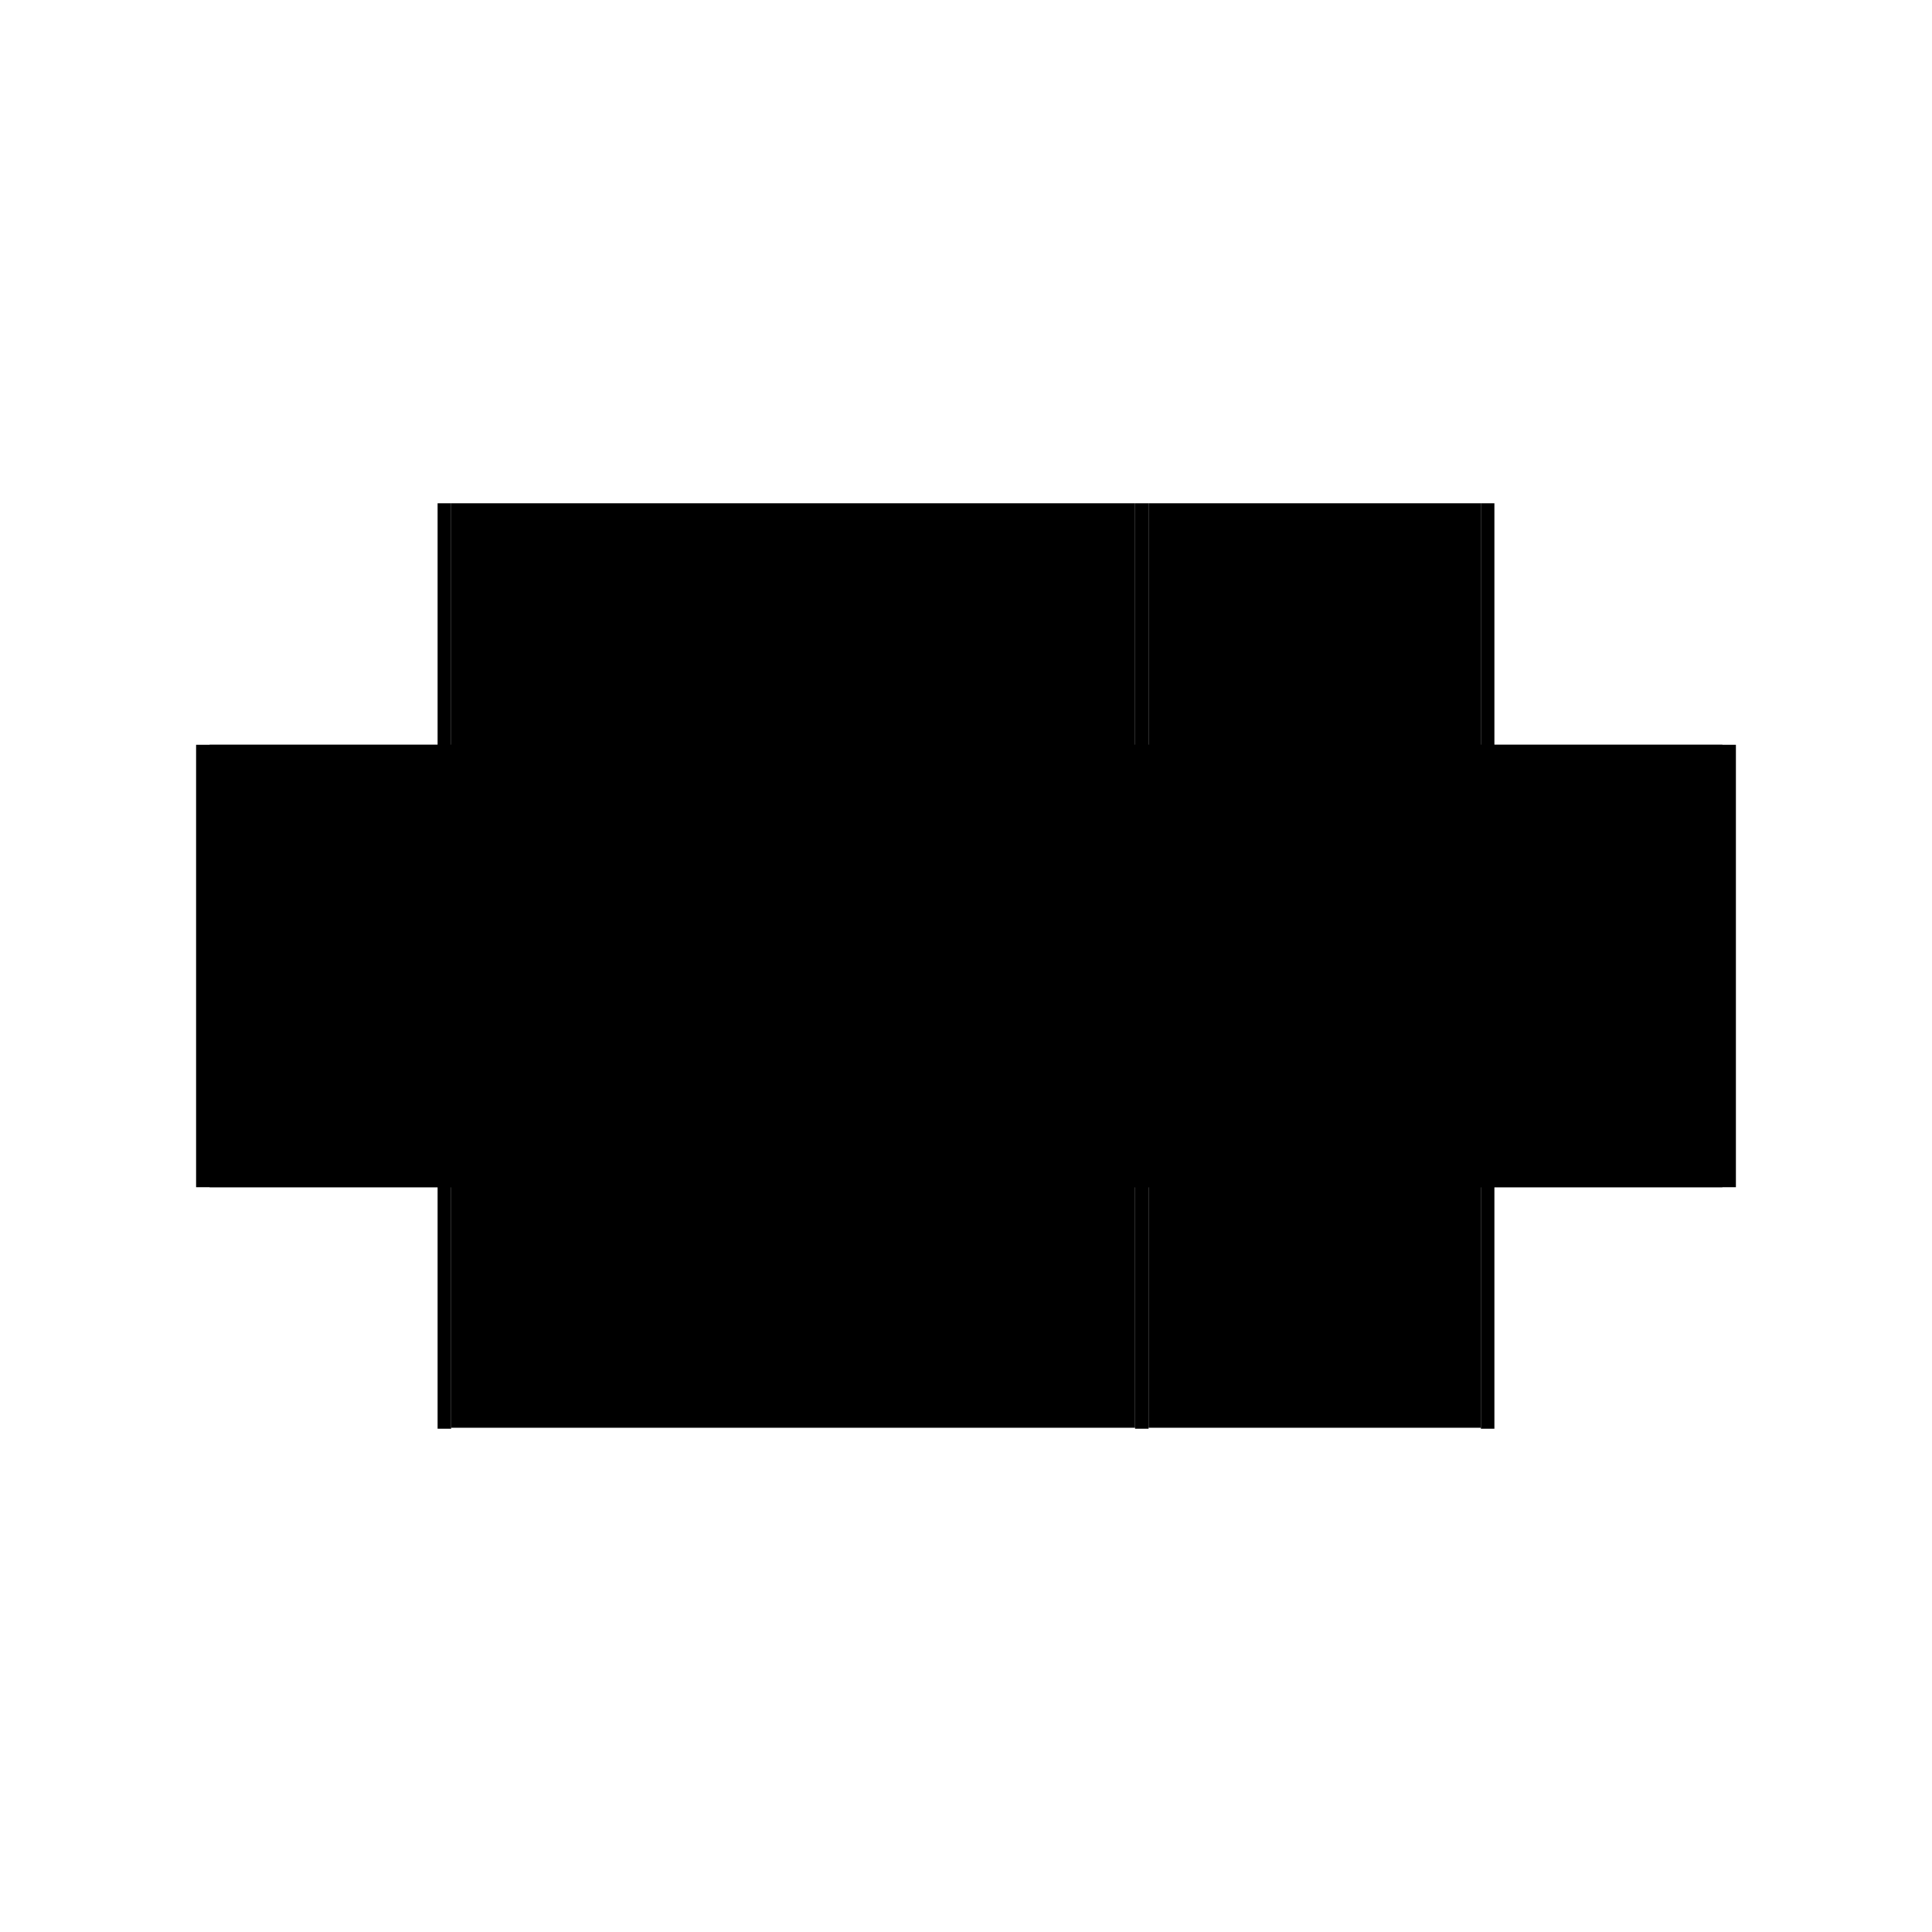 <?xml version="1.0" encoding="utf-8" ?>
<svg xmlns="http://www.w3.org/2000/svg" xmlns:ev="http://www.w3.org/2001/xml-events" xmlns:xlink="http://www.w3.org/1999/xlink" baseProfile="full" height="100%" version="1.1" viewBox="-1,-1,2,2" width="100%">
  <defs>
    <style type="text/css"><![CDATA[.vectorEffectClass {vector-effect: non-scaling-stroke;}]]></style>
  </defs>
  <line class="vectorEffectClass" fill="none" stroke="black" stroke-width="0.5" x1="-0.533" x2="0.175" y1="0.228" y2="0.228"/>
  <line class="vectorEffectClass" fill="none" stroke="black" stroke-width="0.5" x1="-0.533" x2="0.175" y1="-0.229" y2="-0.229"/>
  <line class="vectorEffectClass" fill="none" stroke="black" stroke-width="0.5" x1="-0.547" x2="-0.547" y1="0.229" y2="-0.229"/>
  <line class="vectorEffectClass" fill="none" stroke="black" stroke-width="0.5" x1="0.547" x2="0.547" y1="0.229" y2="-0.229"/>
  <line class="vectorEffectClass" fill="none" stroke="black" stroke-width="0.5" x1="-0.533" x2="-0.533" y1="0.228" y2="-0.229"/>
  <line class="vectorEffectClass" fill="none" stroke="black" stroke-width="0.5" x1="0.189" x2="0.189" y1="0.228" y2="-0.229"/>
  <line class="vectorEffectClass" fill="none" stroke="black" stroke-width="0.5" x1="0.189" x2="0.533" y1="0.228" y2="0.228"/>
  <line class="vectorEffectClass" fill="none" stroke="black" stroke-width="0.5" x1="0.189" x2="0.533" y1="-0.229" y2="-0.229"/>
  <line class="vectorEffectClass" fill="none" stroke="black" stroke-width="0.5" x1="-0.547" x2="-0.533" y1="0.229" y2="0.229"/>
  <line class="vectorEffectClass" fill="none" stroke="black" stroke-width="0.5" x1="-0.547" x2="-0.533" y1="-0.229" y2="-0.229"/>
  <line class="vectorEffectClass" fill="none" stroke="black" stroke-width="0.5" x1="0.175" x2="0.189" y1="0.229" y2="0.229"/>
  <line class="vectorEffectClass" fill="none" stroke="black" stroke-width="0.5" x1="0.175" x2="0.189" y1="-0.229" y2="-0.229"/>
  <line class="vectorEffectClass" fill="none" stroke="black" stroke-width="0.5" x1="0.533" x2="0.547" y1="0.229" y2="0.229"/>
  <line class="vectorEffectClass" fill="none" stroke="black" stroke-width="0.5" x1="0.533" x2="0.547" y1="-0.229" y2="-0.229"/>
  <line class="vectorEffectClass" fill="none" stroke="black" stroke-width="0.5" x1="-0.533" x2="-0.533" y1="0.229" y2="0.228"/>
  <line class="vectorEffectClass" fill="none" stroke="black" stroke-width="0.5" x1="0.175" x2="0.175" y1="0.229" y2="0.228"/>
  <line class="vectorEffectClass" fill="none" stroke="black" stroke-width="0.5" x1="0.189" x2="0.189" y1="0.229" y2="0.228"/>
  <line class="vectorEffectClass" fill="none" stroke="black" stroke-width="0.5" x1="0.533" x2="0.533" y1="0.229" y2="0.228"/>
  <line class="vectorEffectClass" fill="none" stroke="black" stroke-width="0.5" x1="0.175" x2="0.175" y1="-0.229" y2="0.228"/>
  <line class="vectorEffectClass" fill="none" stroke="black" stroke-width="0.5" x1="0.533" x2="0.533" y1="-0.229" y2="0.228"/>
</svg>
